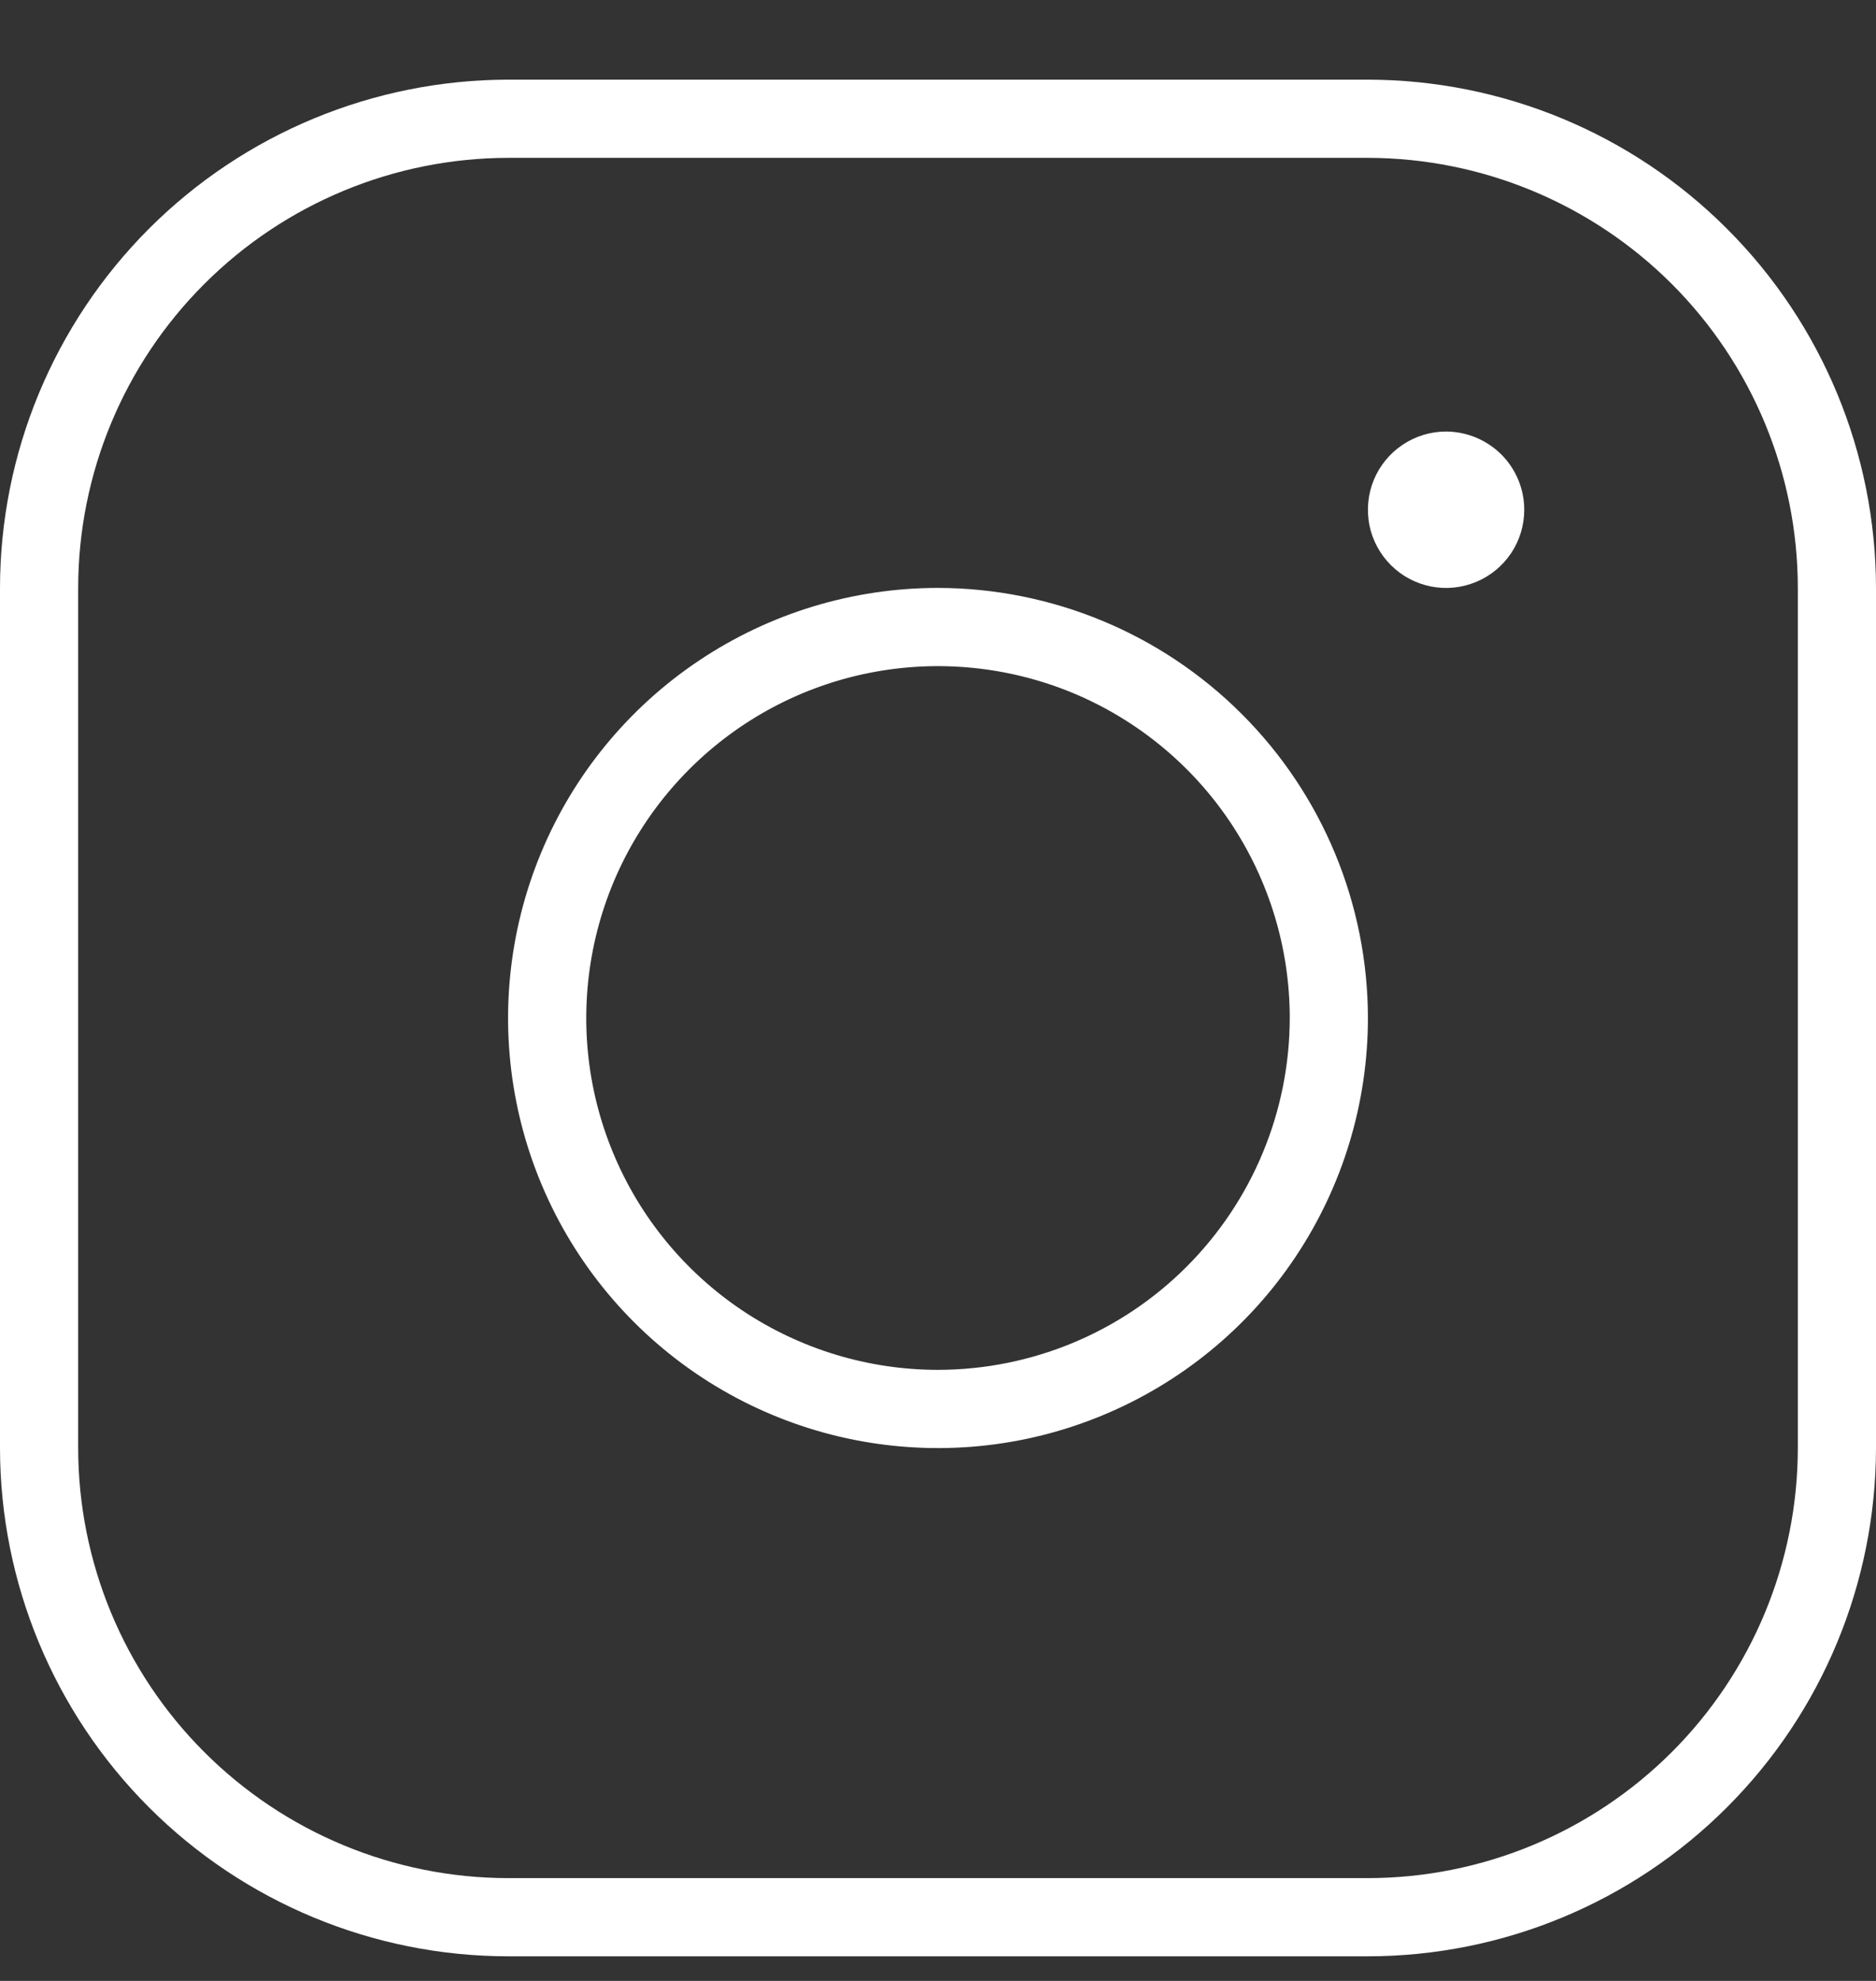 <?xml version="1.0" encoding="UTF-8"?> <svg xmlns="http://www.w3.org/2000/svg" width="18" height="19" viewBox="0 0 18 19" fill="none"><rect x="0" y="0" width="18" height="19" fill="#333333" stroke="none"/> <path d="M9 5.639C8.184 5.639 7.387 5.881 6.708 6.335C6.03 6.788 5.501 7.432 5.189 8.186C4.877 8.94 4.795 9.769 4.954 10.569C5.113 11.369 5.506 12.104 6.083 12.681C6.66 13.258 7.395 13.651 8.195 13.81C8.995 13.969 9.825 13.888 10.579 13.575C11.332 13.263 11.977 12.735 12.43 12.056C12.883 11.378 13.125 10.58 13.125 9.764C13.124 8.671 12.689 7.622 11.915 6.849C11.142 6.076 10.094 5.641 9 5.639ZM9 13.139C8.332 13.139 7.68 12.941 7.125 12.571C6.57 12.2 6.137 11.673 5.882 11.056C5.626 10.439 5.56 9.761 5.69 9.106C5.82 8.451 6.142 7.85 6.614 7.378C7.086 6.906 7.687 6.584 8.342 6.454C8.996 6.324 9.675 6.391 10.292 6.646C10.908 6.902 11.435 7.334 11.806 7.889C12.177 8.444 12.375 9.097 12.375 9.764C12.374 10.659 12.018 11.517 11.385 12.15C10.753 12.783 9.895 13.138 9 13.139ZM13.125 0.764H4.875C3.583 0.766 2.343 1.28 1.429 2.194C0.516 3.108 0.001 4.347 0 5.639V13.889C0.001 15.182 0.516 16.421 1.429 17.335C2.343 18.249 3.583 18.763 4.875 18.764H13.125C14.418 18.763 15.657 18.249 16.57 17.335C17.485 16.421 17.998 15.182 18 13.889V5.639C17.998 4.347 17.485 3.108 16.57 2.194C15.657 1.28 14.418 0.766 13.125 0.764ZM17.25 13.889C17.249 14.983 16.814 16.032 16.041 16.805C15.267 17.578 14.219 18.013 13.125 18.014H4.875C3.781 18.013 2.733 17.578 1.96 16.805C1.186 16.032 0.751 14.983 0.75 13.889V5.639C0.751 4.546 1.186 3.497 1.96 2.724C2.733 1.951 3.781 1.516 4.875 1.514H13.125C14.219 1.516 15.267 1.951 16.041 2.724C16.814 3.497 17.249 4.546 17.25 5.639V13.889ZM14.625 4.889C14.625 5.038 14.581 5.183 14.499 5.306C14.416 5.429 14.299 5.526 14.162 5.582C14.025 5.639 13.874 5.654 13.729 5.625C13.583 5.596 13.45 5.525 13.345 5.42C13.24 5.315 13.168 5.181 13.139 5.036C13.111 4.89 13.125 4.739 13.182 4.602C13.239 4.465 13.335 4.348 13.458 4.266C13.582 4.183 13.727 4.139 13.875 4.139C14.074 4.14 14.264 4.219 14.405 4.359C14.546 4.5 14.625 4.691 14.625 4.889Z" fill="white"></path> </svg> 
